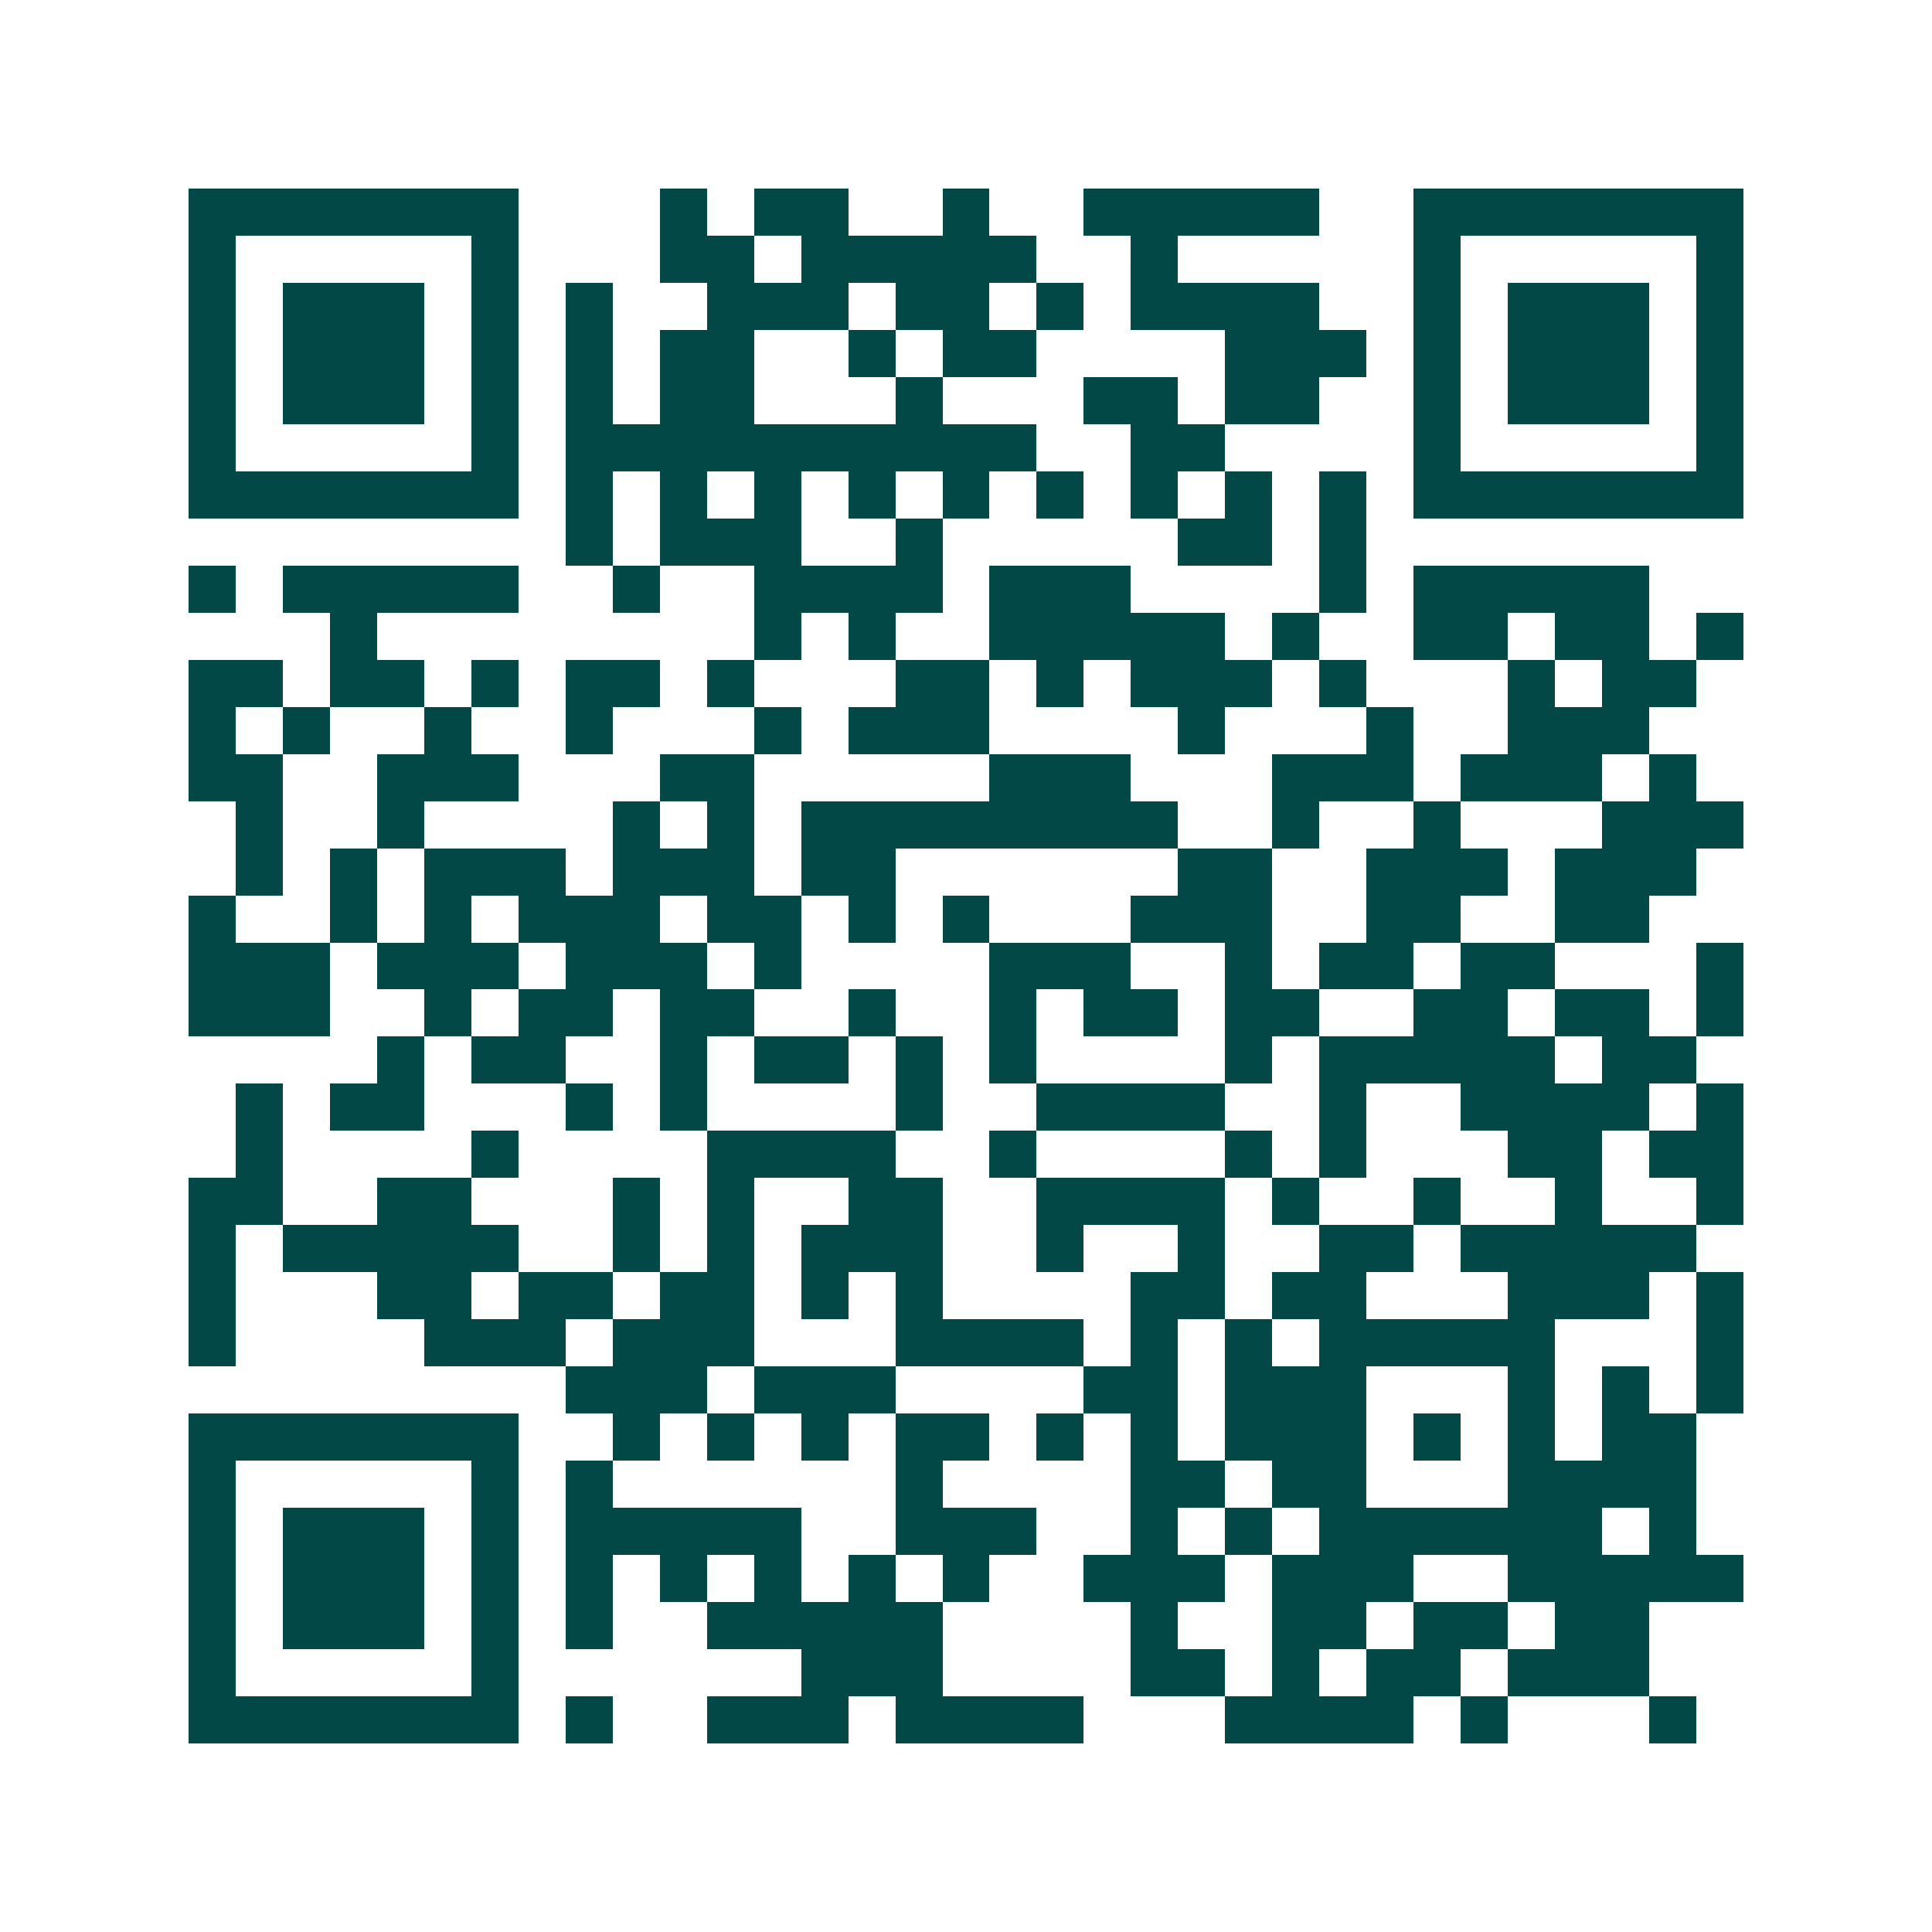 <svg xmlns="http://www.w3.org/2000/svg" width="200" height="200" viewBox="0 0 41 41" shape-rendering="crispEdges"><path fill="#ffffff" d="M0 0h41v41H0z"/><path stroke="#014847" d="M4 4.5h7m3 0h1m1 0h2m2 0h1m2 0h5m2 0h7M4 5.5h1m5 0h1m3 0h2m1 0h5m2 0h1m5 0h1m5 0h1M4 6.5h1m1 0h3m1 0h1m1 0h1m2 0h3m1 0h2m1 0h1m1 0h4m2 0h1m1 0h3m1 0h1M4 7.5h1m1 0h3m1 0h1m1 0h1m1 0h2m2 0h1m1 0h2m4 0h3m1 0h1m1 0h3m1 0h1M4 8.5h1m1 0h3m1 0h1m1 0h1m1 0h2m3 0h1m3 0h2m1 0h2m2 0h1m1 0h3m1 0h1M4 9.5h1m5 0h1m1 0h10m2 0h2m4 0h1m5 0h1M4 10.5h7m1 0h1m1 0h1m1 0h1m1 0h1m1 0h1m1 0h1m1 0h1m1 0h1m1 0h1m1 0h7M12 11.5h1m1 0h3m2 0h1m5 0h2m1 0h1M4 12.5h1m1 0h5m2 0h1m2 0h4m1 0h3m4 0h1m1 0h5M7 13.5h1m8 0h1m1 0h1m2 0h5m1 0h1m2 0h2m1 0h2m1 0h1M4 14.5h2m1 0h2m1 0h1m1 0h2m1 0h1m3 0h2m1 0h1m1 0h3m1 0h1m3 0h1m1 0h2M4 15.5h1m1 0h1m2 0h1m2 0h1m3 0h1m1 0h3m4 0h1m3 0h1m2 0h3M4 16.5h2m2 0h3m3 0h2m5 0h3m3 0h3m1 0h3m1 0h1M5 17.5h1m2 0h1m4 0h1m1 0h1m1 0h8m2 0h1m2 0h1m3 0h3M5 18.5h1m1 0h1m1 0h3m1 0h3m1 0h2m6 0h2m2 0h3m1 0h3M4 19.5h1m2 0h1m1 0h1m1 0h3m1 0h2m1 0h1m1 0h1m3 0h3m2 0h2m2 0h2M4 20.5h3m1 0h3m1 0h3m1 0h1m4 0h3m2 0h1m1 0h2m1 0h2m3 0h1M4 21.5h3m2 0h1m1 0h2m1 0h2m2 0h1m2 0h1m1 0h2m1 0h2m2 0h2m1 0h2m1 0h1M8 22.5h1m1 0h2m2 0h1m1 0h2m1 0h1m1 0h1m4 0h1m1 0h5m1 0h2M5 23.5h1m1 0h2m3 0h1m1 0h1m4 0h1m2 0h4m2 0h1m2 0h4m1 0h1M5 24.5h1m4 0h1m4 0h4m2 0h1m4 0h1m1 0h1m3 0h2m1 0h2M4 25.5h2m2 0h2m3 0h1m1 0h1m2 0h2m2 0h4m1 0h1m2 0h1m2 0h1m2 0h1M4 26.5h1m1 0h5m2 0h1m1 0h1m1 0h3m2 0h1m2 0h1m2 0h2m1 0h5M4 27.5h1m3 0h2m1 0h2m1 0h2m1 0h1m1 0h1m4 0h2m1 0h2m3 0h3m1 0h1M4 28.5h1m4 0h3m1 0h3m3 0h4m1 0h1m1 0h1m1 0h5m3 0h1M12 29.5h3m1 0h3m4 0h2m1 0h3m3 0h1m1 0h1m1 0h1M4 30.5h7m2 0h1m1 0h1m1 0h1m1 0h2m1 0h1m1 0h1m1 0h3m1 0h1m1 0h1m1 0h2M4 31.5h1m5 0h1m1 0h1m6 0h1m4 0h2m1 0h2m3 0h4M4 32.5h1m1 0h3m1 0h1m1 0h5m2 0h3m2 0h1m1 0h1m1 0h6m1 0h1M4 33.5h1m1 0h3m1 0h1m1 0h1m1 0h1m1 0h1m1 0h1m1 0h1m2 0h3m1 0h3m2 0h5M4 34.5h1m1 0h3m1 0h1m1 0h1m2 0h5m4 0h1m2 0h2m1 0h2m1 0h2M4 35.5h1m5 0h1m6 0h3m4 0h2m1 0h1m1 0h2m1 0h3M4 36.5h7m1 0h1m2 0h3m1 0h4m3 0h4m1 0h1m3 0h1"/></svg>
